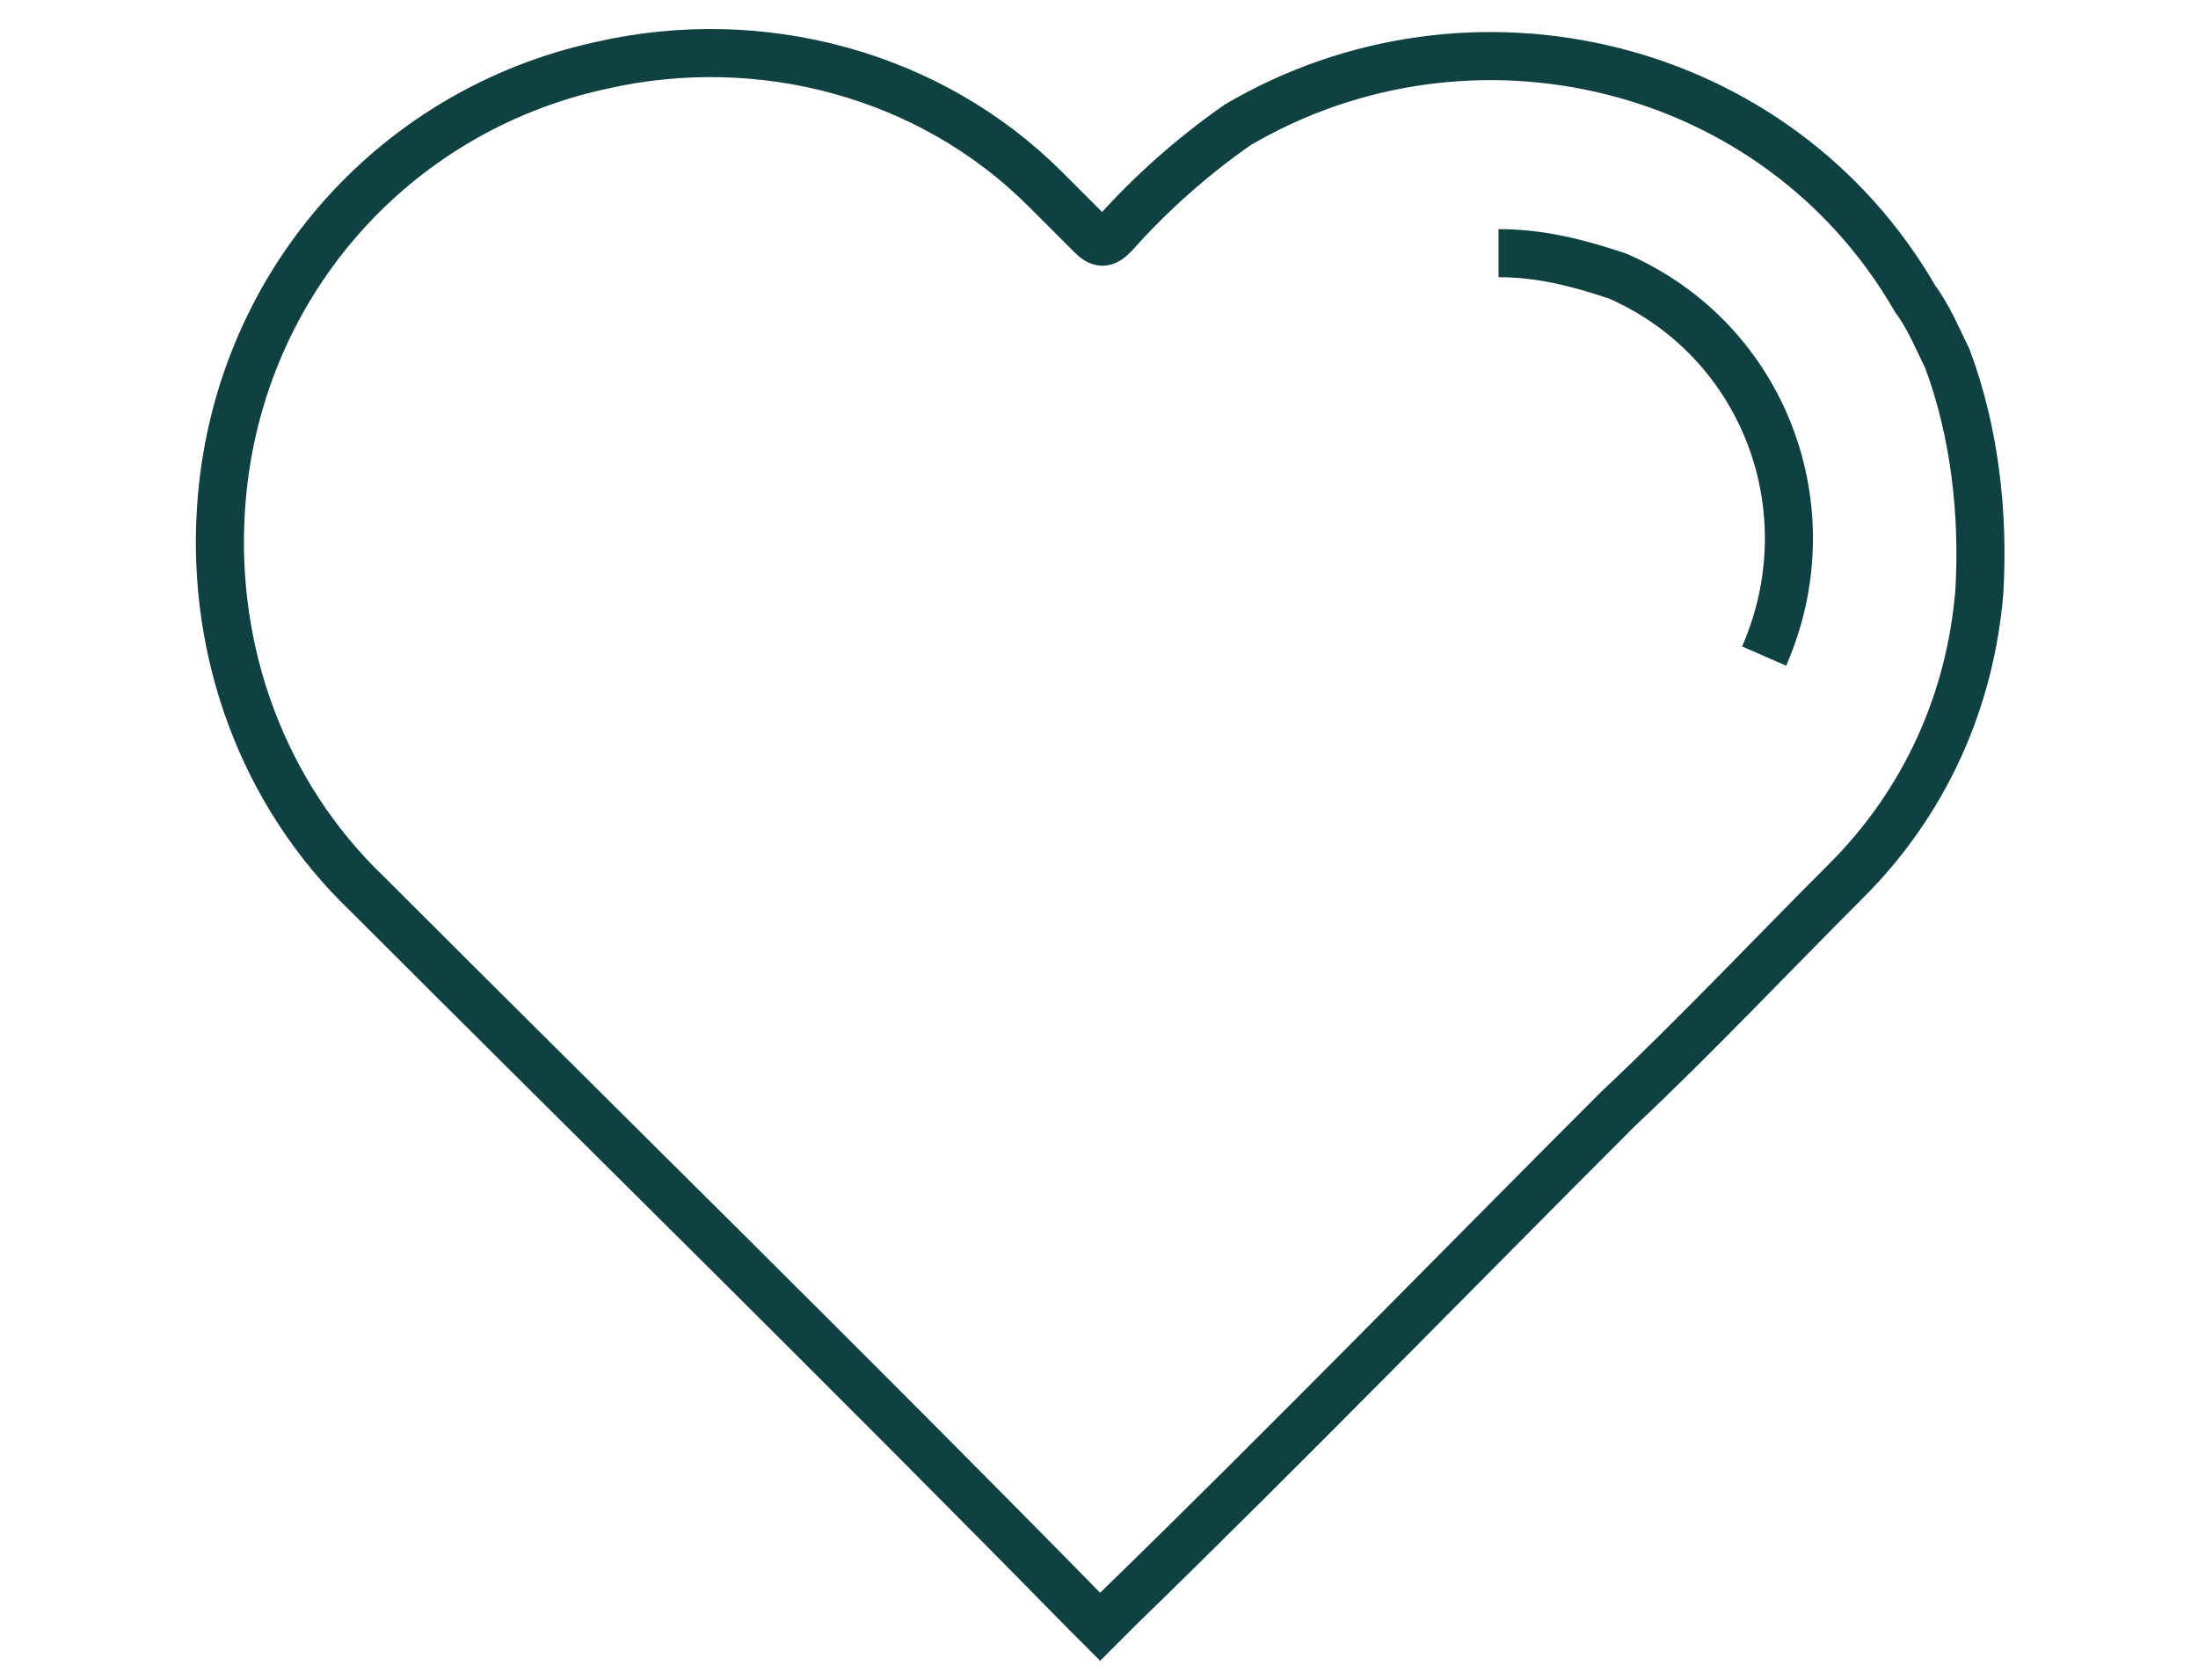 <?xml version="1.0" encoding="utf-8"?>
<!-- Generator: Adobe Illustrator 27.8.1, SVG Export Plug-In . SVG Version: 6.00 Build 0)  -->
<svg version="1.1" id="Ebene_1" xmlns="http://www.w3.org/2000/svg" xmlns:xlink="http://www.w3.org/1999/xlink" x="0px" y="0px"
	 viewBox="0 0 48 36.7" style="enable-background:new 0 0 48 36.7;" xml:space="preserve">
<style type="text/css">
	.st0{fill:none;stroke:#0F4143;stroke-width:1.05;stroke-miterlimit:10;}
</style>
<g id="Gruppe_190" transform="translate(0.418 0.422)">
	<g id="Gruppe_195" transform="translate(0.107 0.107)">
		<path id="Pfad_191" class="st0" d="M23.2,34.7C18,29.4,12.7,24.2,7.5,19c-2.3-2.2-3.4-5.3-3.2-8.4C4.6,5.8,8,1.9,12.6,0.9
			c3.5-0.8,7.2,0.2,9.7,2.7c0.3,0.3,0.6,0.6,1,1c0.2,0.2,0.3,0.2,0.5,0c0.8-0.9,1.7-1.7,2.7-2.4c5.1-3,11.8-1.4,14.8,3.8
			c0.3,0.4,0.5,0.9,0.7,1.3c0.6,1.6,0.8,3.4,0.7,5.1c-0.2,2.4-1.2,4.6-2.9,6.3c-1.7,1.7-3.3,3.4-5,5c-3.6,3.6-7.2,7.3-10.9,10.9
			L23.5,35L23.2,34.7z"/>
		<path id="Pfad_192" class="st0" d="M38,13.8c1.4-3.2,0-6.9-3.2-8.3C33.9,5.2,33.1,5,32.2,5"/>
	</g>
</g>
</svg>
